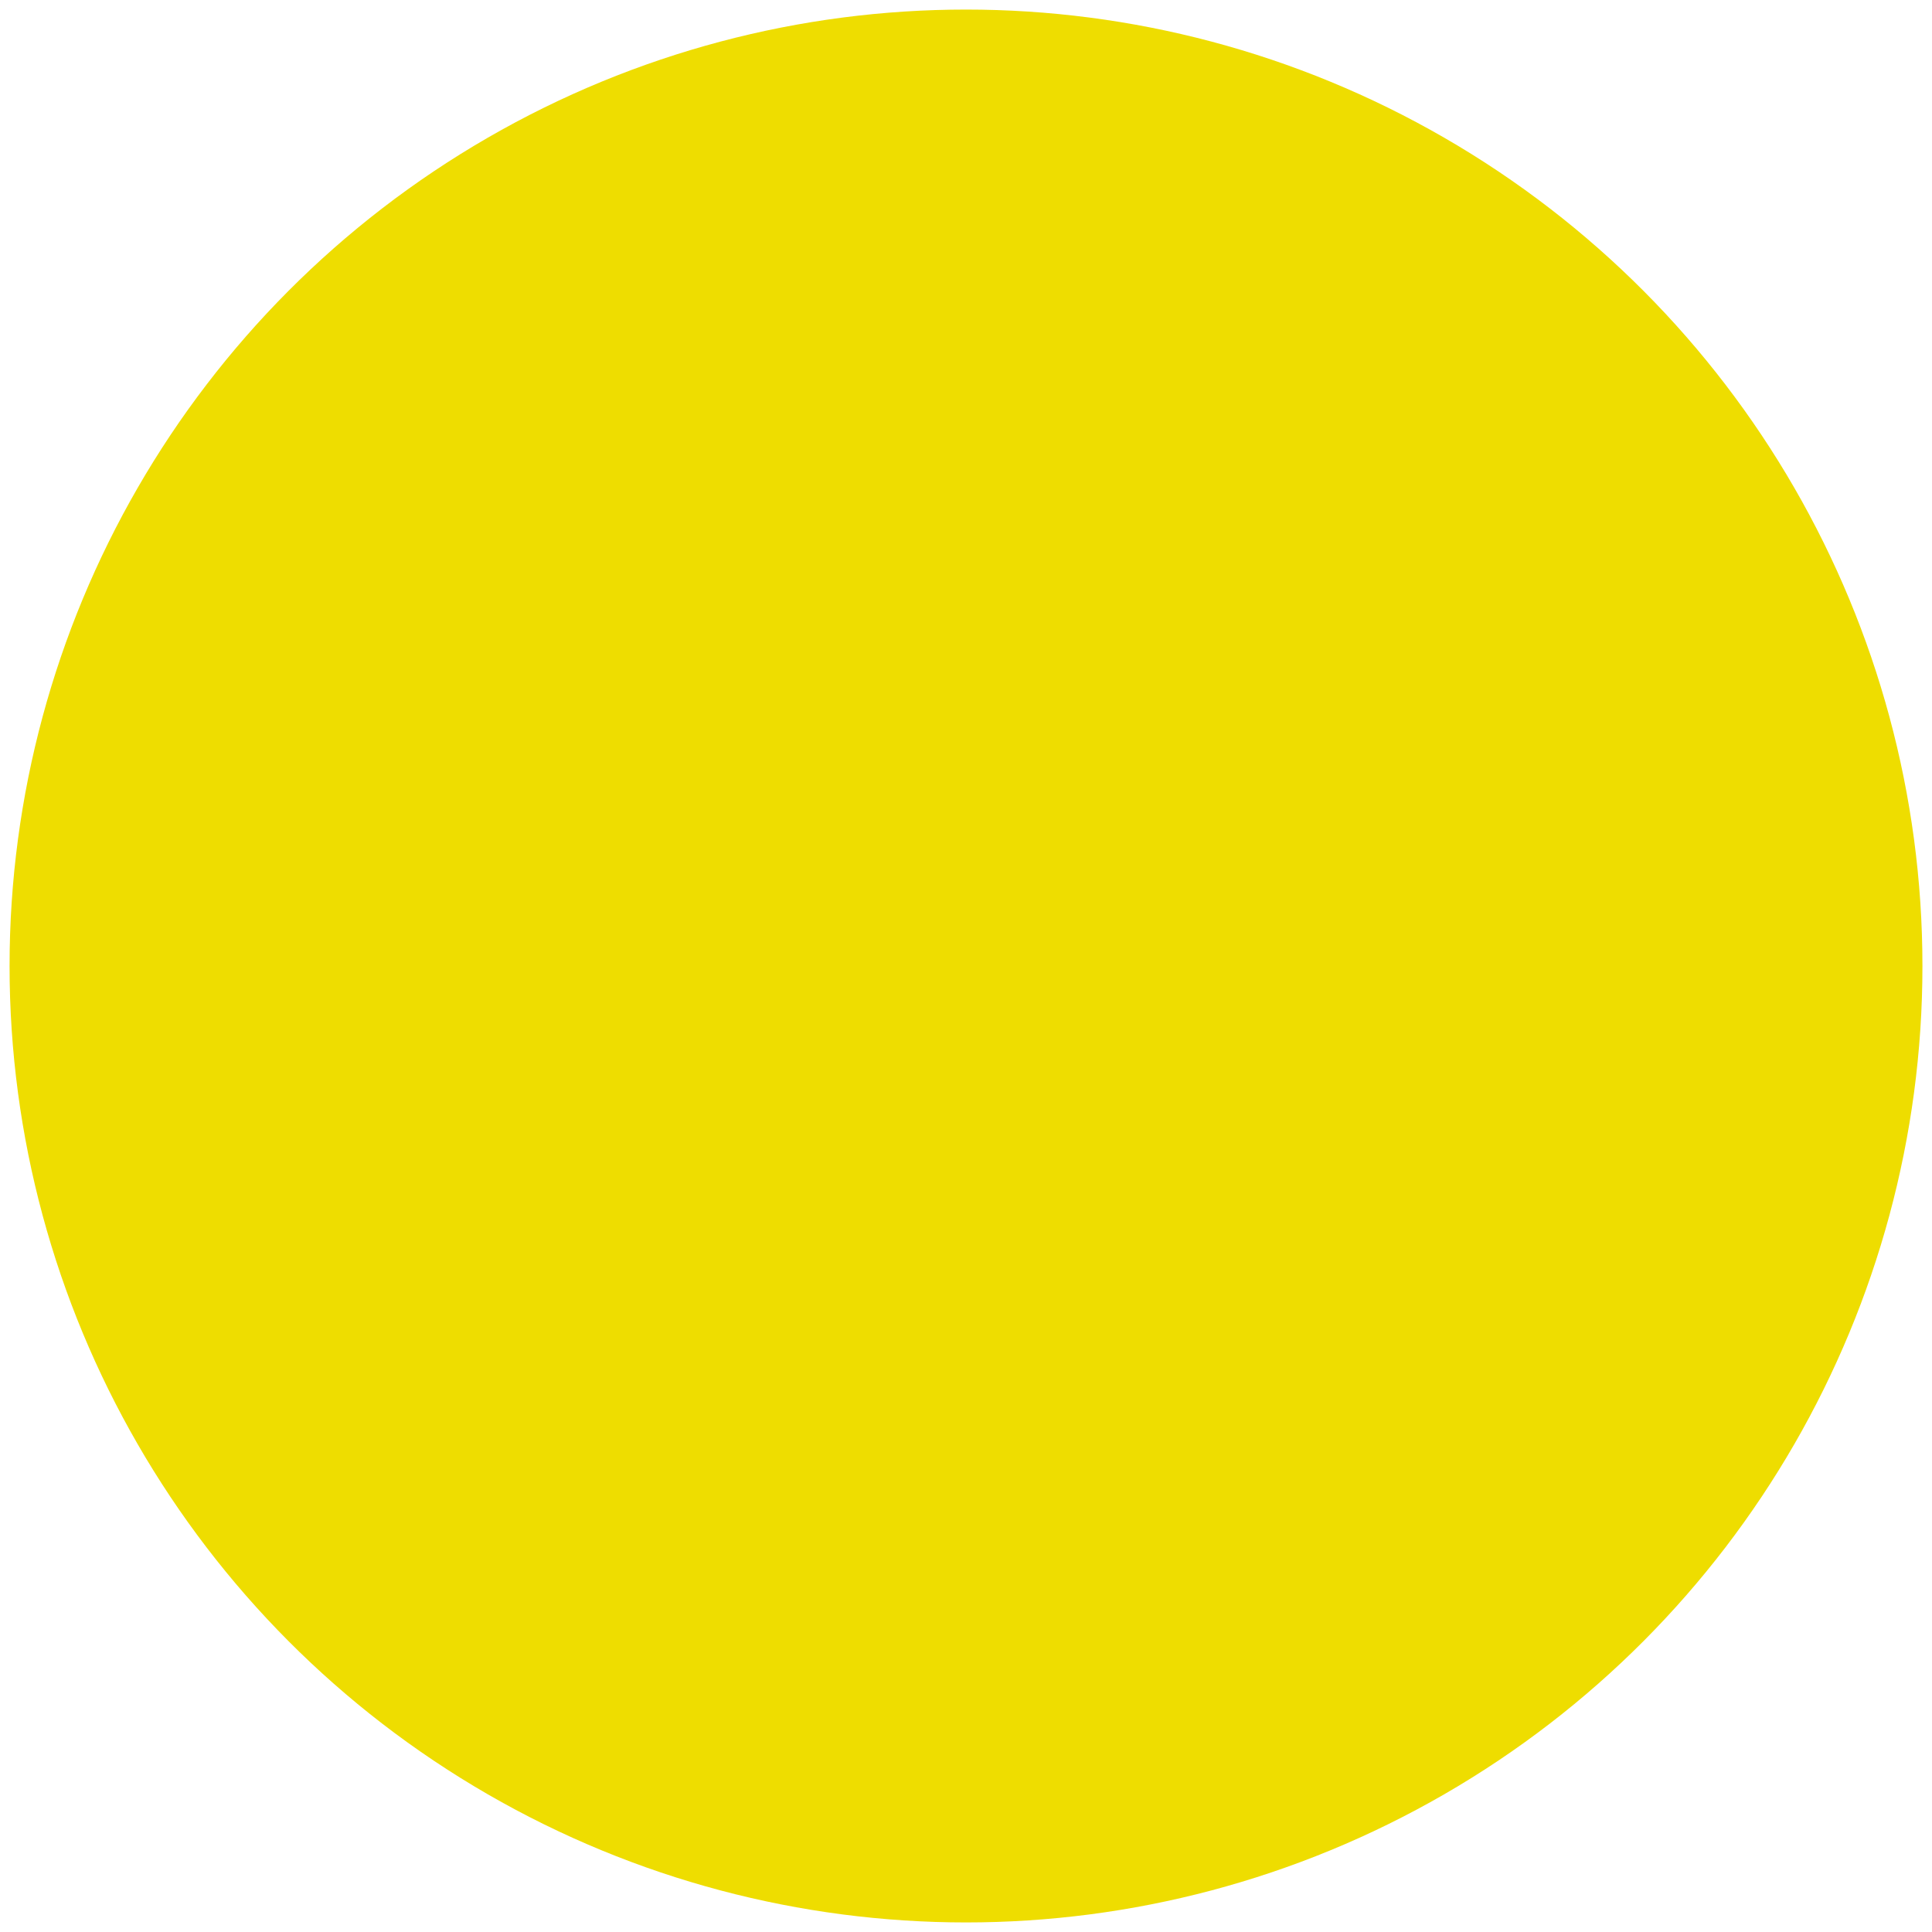 <svg viewBox="-1.01 -1.01 2.02 2.02" width="400" height="400" xmlns="http://www.w3.org/2000/svg">
<g stroke="#000"  fill="#ed0" stroke-width="0">
<circle r="1"/>

<g visibility="hidden">

<polygon points=".866,.5 0,-1 -.866,.5" fill="#c22">
<set attributeName="visibility" to="visible" begin="1s"/>
</polygon>

<circle r=".5"><set attributeName="visibility" to="visible" begin="2s"/></circle>

<polygon points=".866,.5 0,-1 -.866,.5" 
fill="#c22" transform="scale(.5)">
<set attributeName="visibility" to="visible" begin="3s"/>
</polygon>

<circle r=".25">
<set attributeName="visibility" to="visible" begin="4s"/>
</circle>

<polygon points=".866,.5 0,-1 -.866,.5" 
fill="#c22" transform="scale(.25)">
<set attributeName="visibility" to="visible" begin="5s"/>
</polygon>

<circle r=".125">
<set attributeName="visibility" to="visible" begin="6s"/>
</circle>

<polygon points=".866,.5 0,-1 -.866,.5" 
fill="#c22" transform="scale(.125)">
<set attributeName="visibility" to="visible" begin="7s"/>
</polygon>

<circle r=".062">
<set attributeName="visibility" to="visible" begin="8s"/>
</circle>

<polygon points=".866,.5 0,-1 -.866,.5" 
fill="#c22" transform="scale(.062)">
<set attributeName="visibility" to="visible" begin="9"/>
</polygon>

</g>
</g>
</svg>